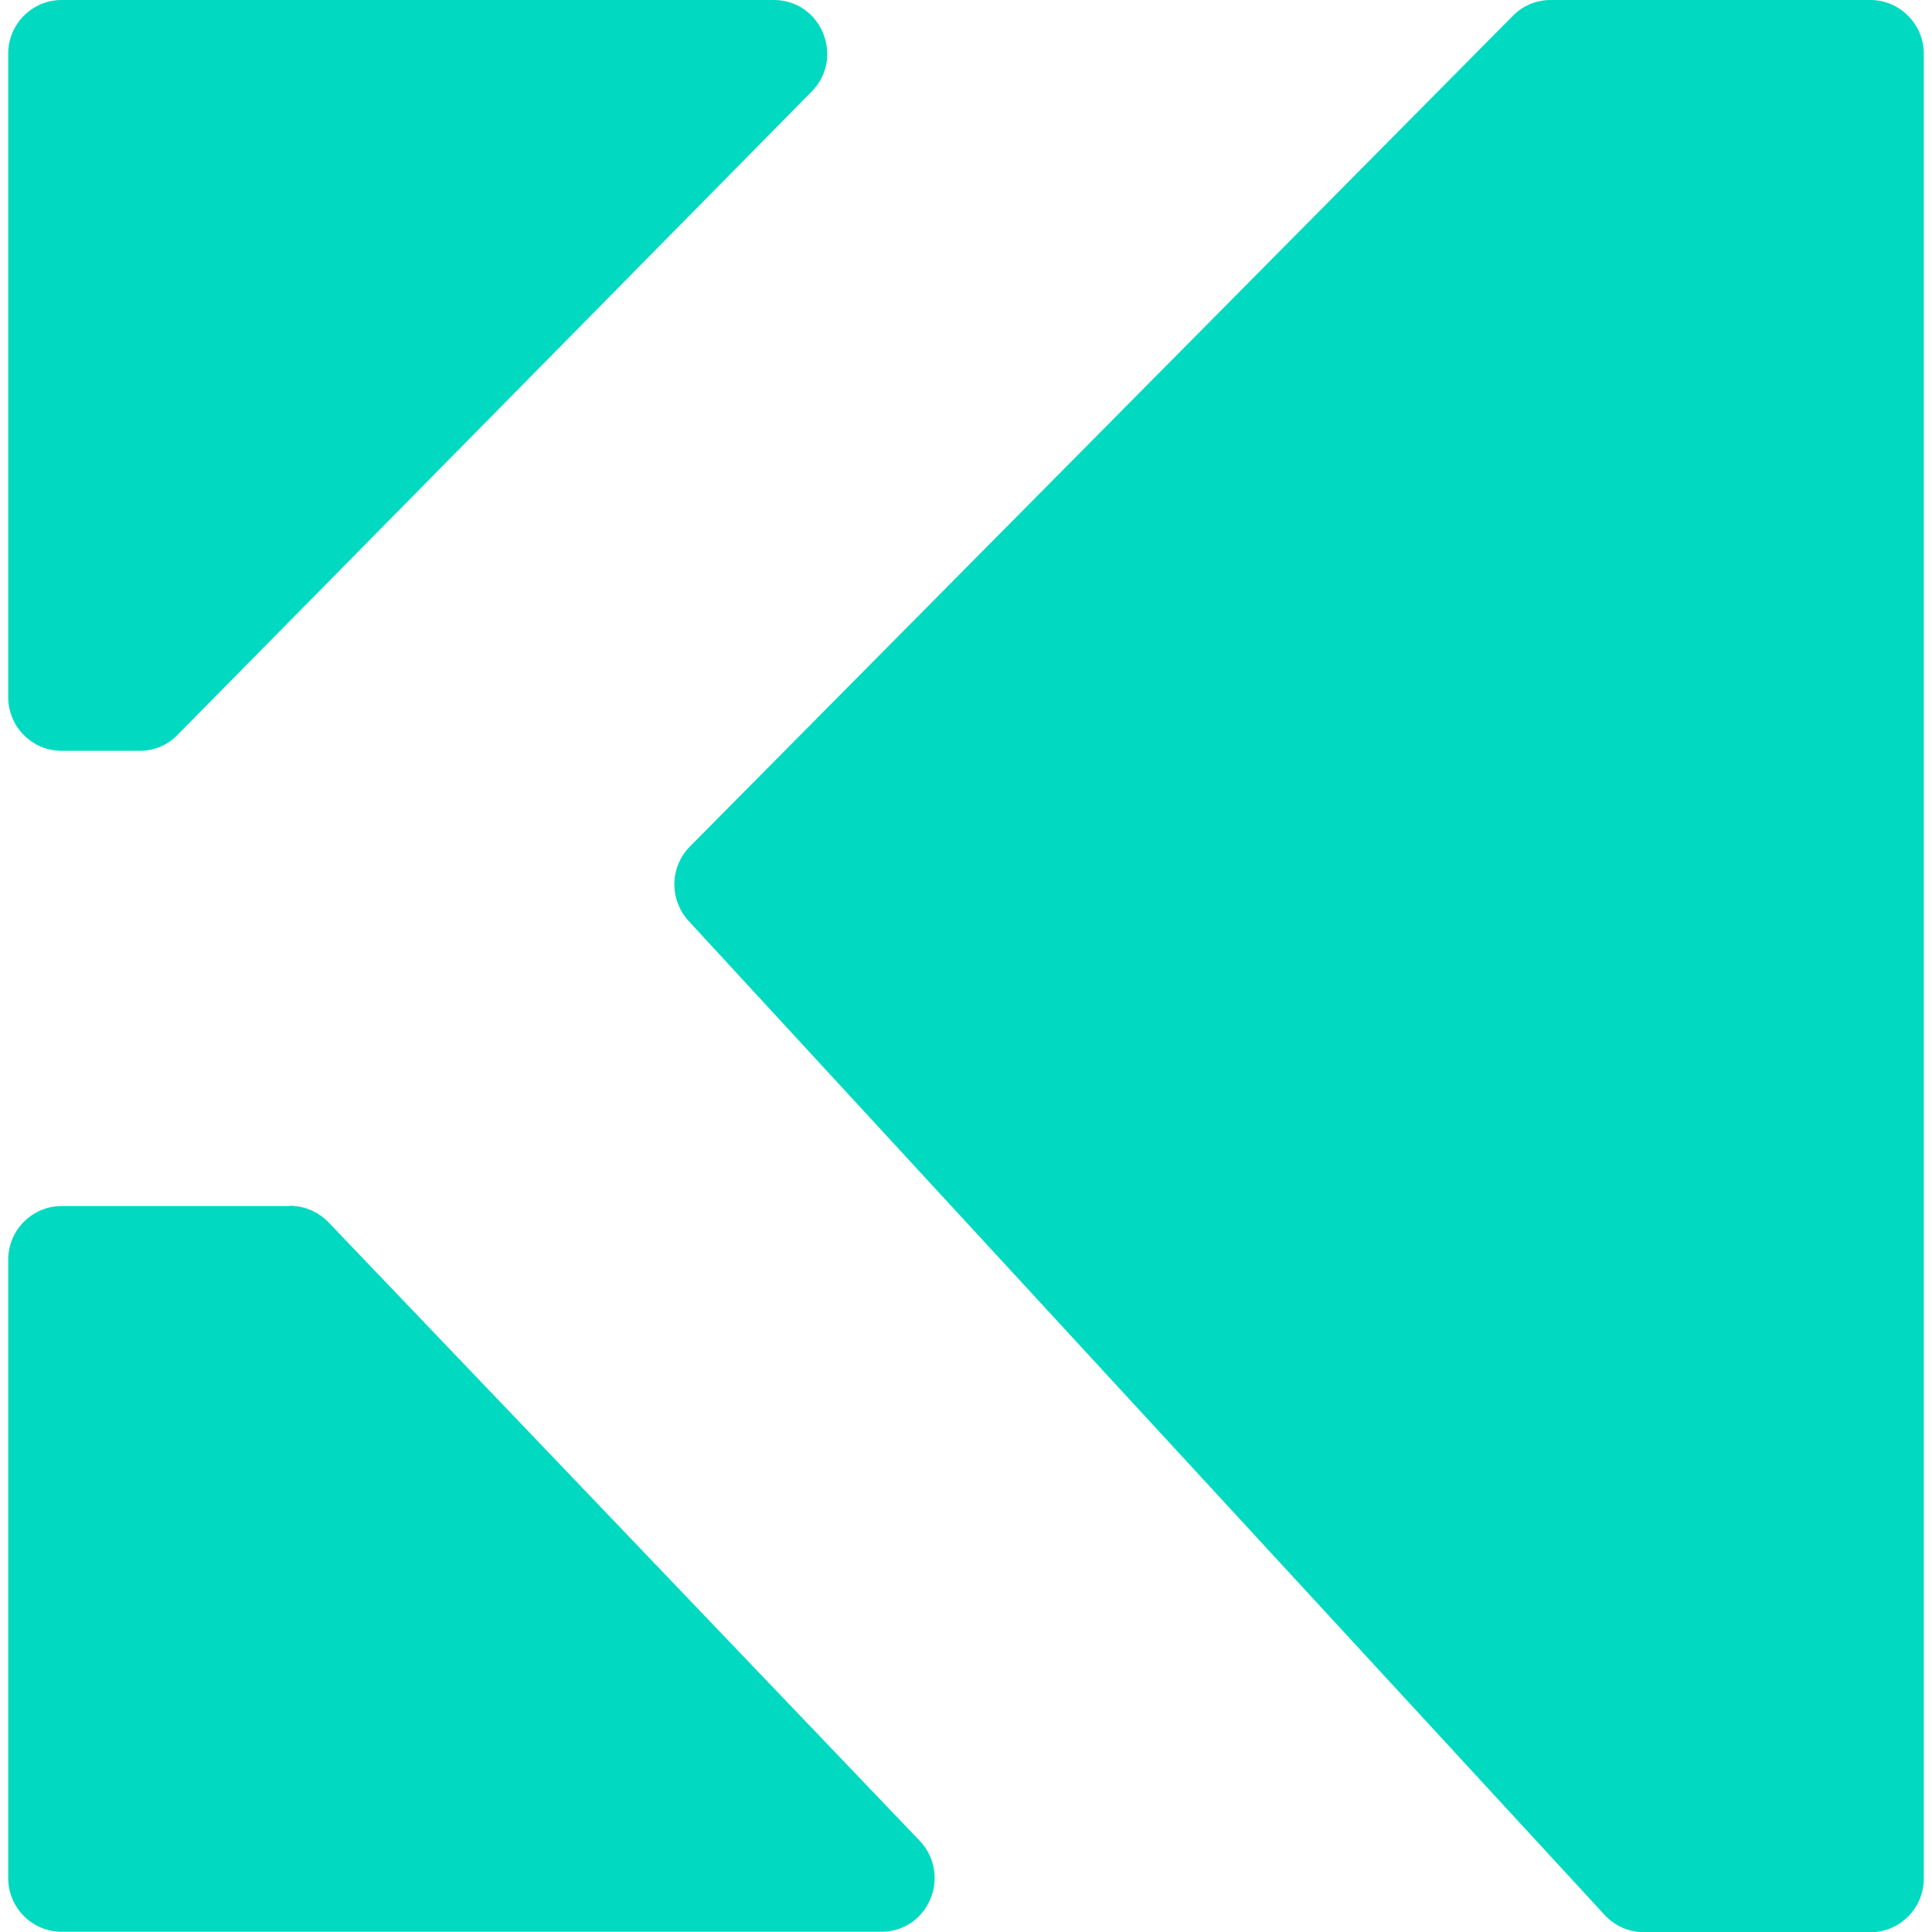 <svg width="80" height="80" viewBox="0 0 80 80" fill="none" xmlns="http://www.w3.org/2000/svg">
<path d="M12.01 49.94H2.55C1.33 49.94 0.34 50.94 0.34 52.16V77.77C0.34 78.99 1.33 79.99 2.55 79.99H36.49C38.44 79.99 39.43 77.65 38.08 76.22L13.6 50.61C13.18 50.18 12.61 49.93 12.01 49.93H12L12.01 49.94Z" fill="#01D9C1"/>
<path d="M62.64 0.66L28.57 35.05C27.73 35.9 27.71 37.25 28.51 38.13L66.45 79.3C66.87 79.75 67.46 80.01 68.08 80.01H77.45C78.67 80.01 79.66 79.01 79.66 77.79V2.22C79.66 1 78.66 0 77.45 0H64.21C63.62 0 63.06 0.23 62.64 0.66Z" fill="#01D9C1"/>
<path d="M0.34 2.22V28.87C0.34 30.09 1.33 31.09 2.55 31.09H5.78C6.37 31.09 6.94 30.86 7.35 30.43L33.61 3.79C34.99 2.39 34.01 0 32.04 0H2.55C1.33 0 0.34 1 0.34 2.22Z" fill="#01D9C1"/>
</svg>
